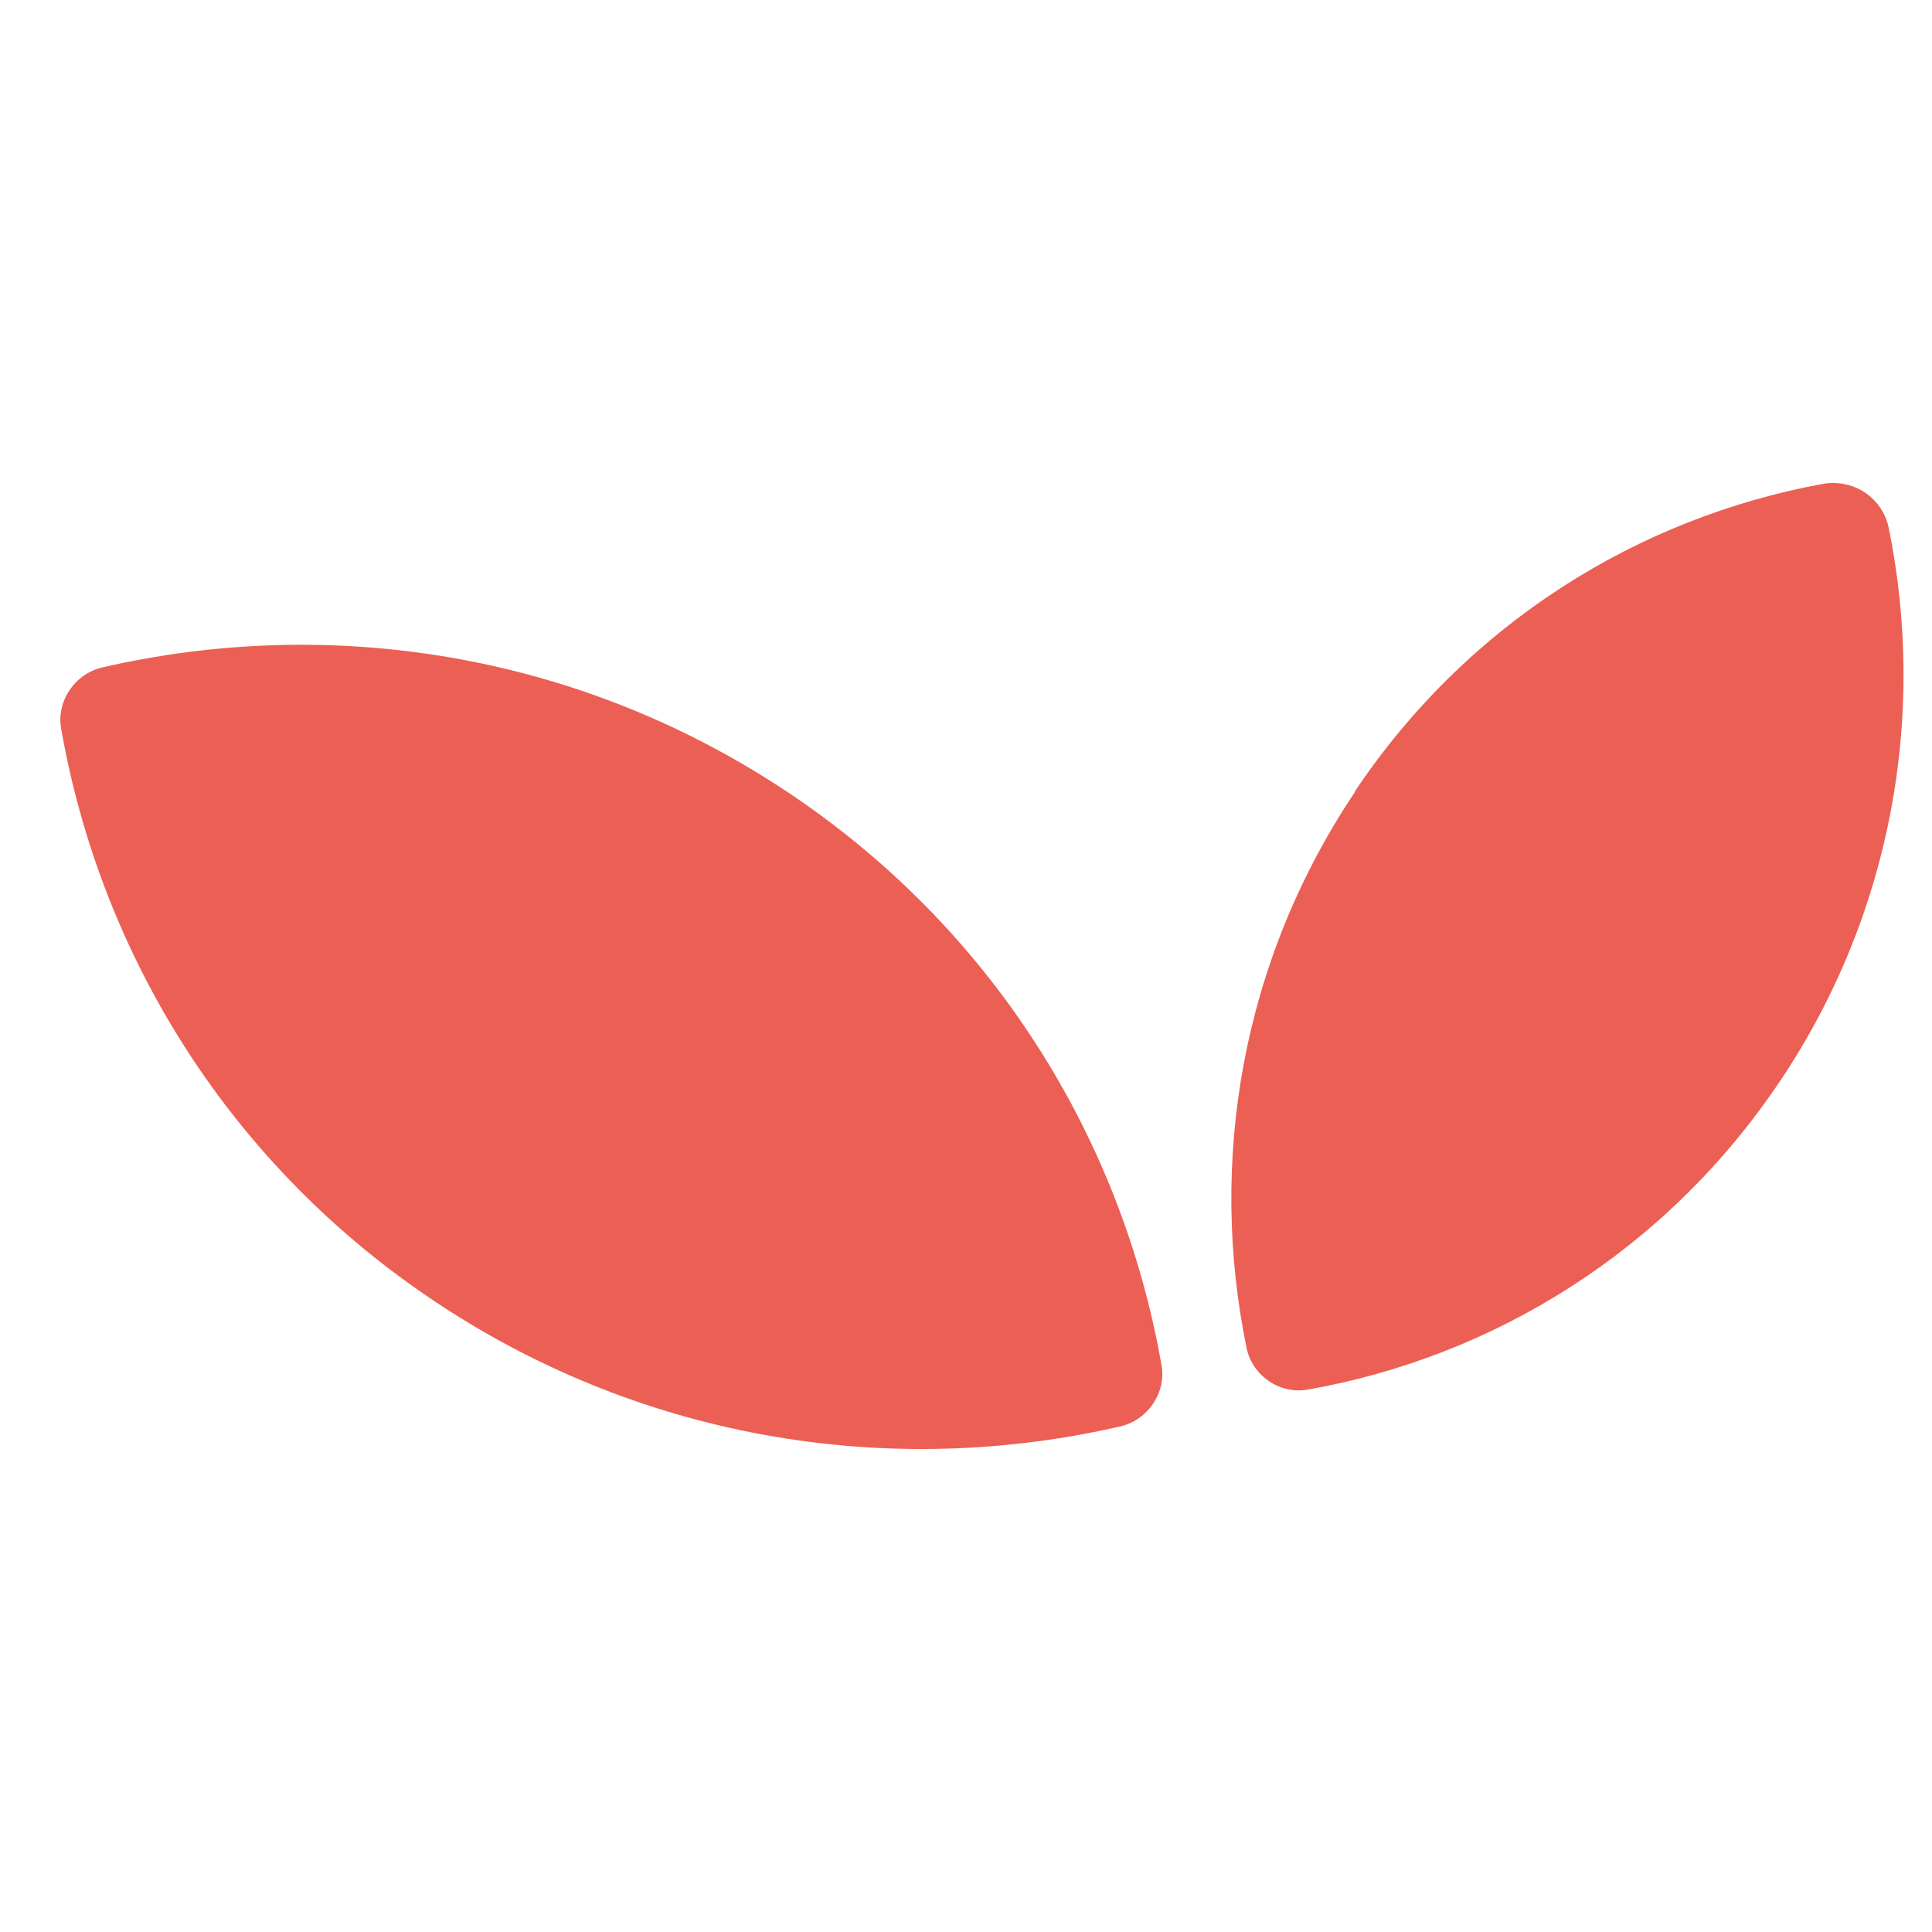 <svg xmlns="http://www.w3.org/2000/svg" fill="none" viewBox="0 0 32 32" height="32" width="32">
<path fill="#EC5F54" d="M22.446 13.112C20.558 15.924 20.013 19.247 20.648 22.331C20.747 22.793 21.201 23.098 21.663 23.016C24.739 22.471 27.592 20.723 29.48 17.911C31.352 15.124 31.905 11.817 31.286 8.757C31.187 8.246 30.701 7.925 30.19 8.015C27.138 8.576 24.31 10.316 22.438 13.112H22.446Z"></path>
<path fill="#EC5F54" d="M7.273 21.603C10.728 23.879 14.81 24.49 18.562 23.624C19.016 23.517 19.321 23.063 19.238 22.609C18.579 18.849 16.434 15.352 12.979 13.076C9.524 10.8 5.442 10.19 1.69 11.056C1.236 11.163 0.931 11.617 1.013 12.07C1.673 15.831 3.817 19.327 7.273 21.603Z"></path>
</svg>
